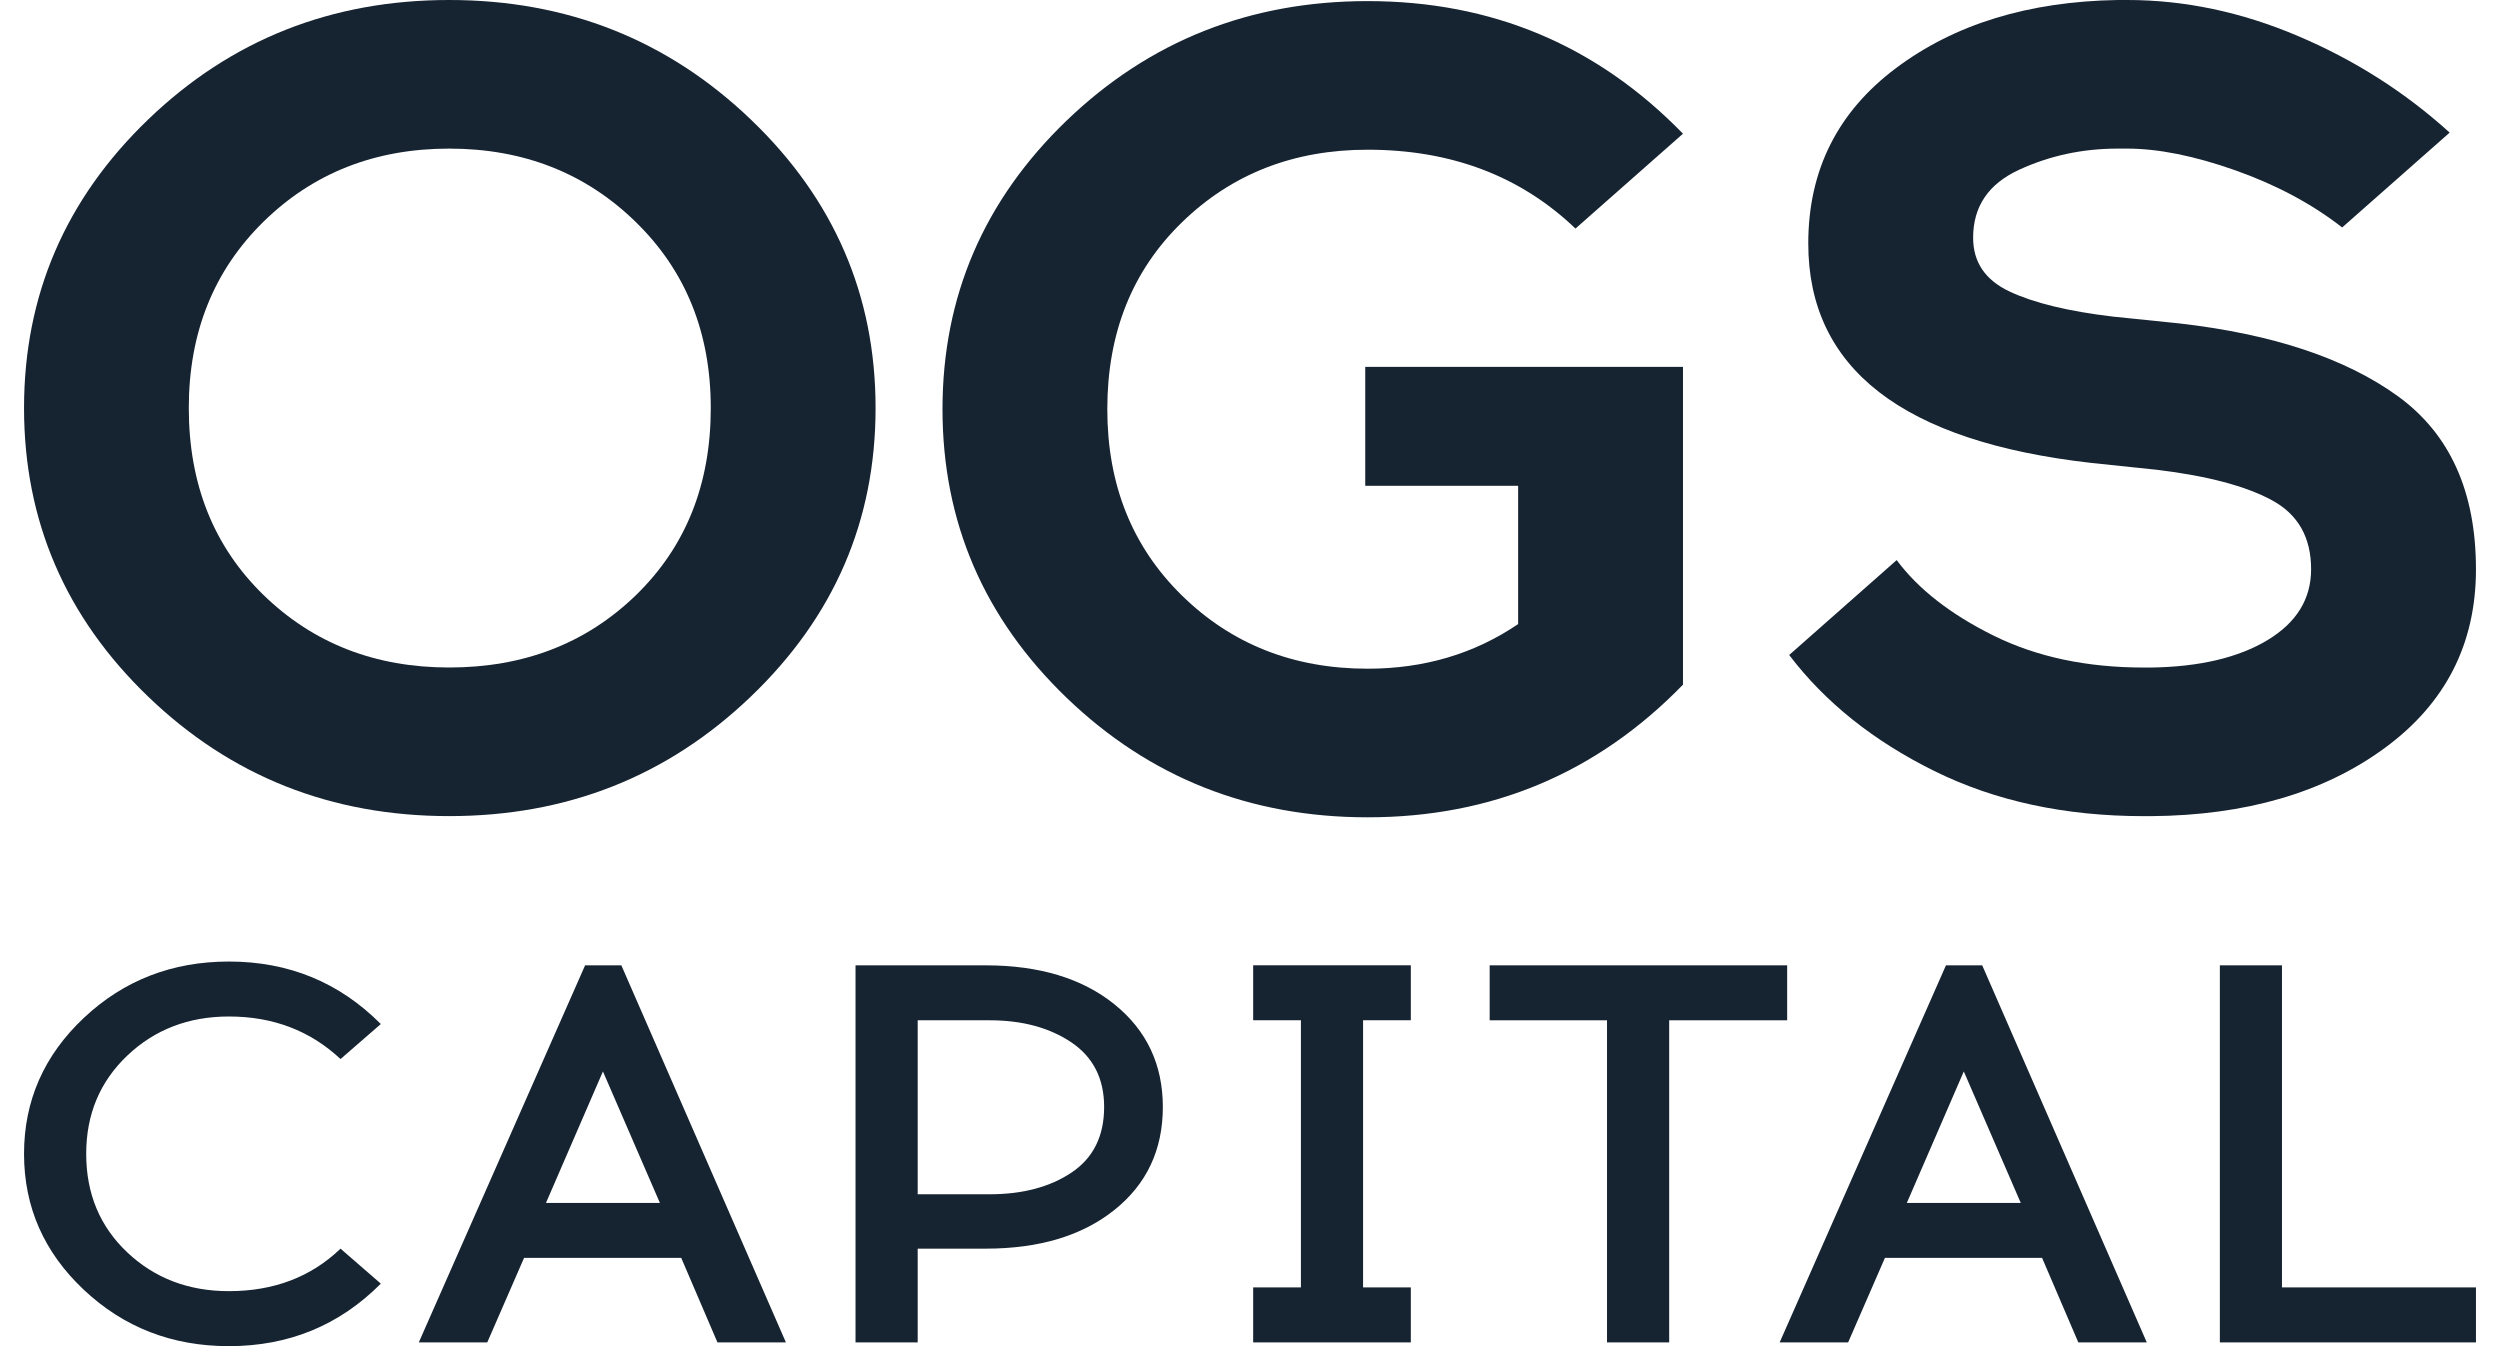 <?xml version="1.0" encoding="UTF-8"?>
<svg xmlns="http://www.w3.org/2000/svg" xmlns:xlink="http://www.w3.org/1999/xlink" class="logo-letters" width="52px" height="28px" viewBox="0 0 52 28">
  <g id="Symbols" stroke="none" stroke-width="1" fill="none" fill-rule="evenodd">
    <g id="main-tool-panel" transform="translate(-24, -36)" fill="#162331">
      <g id="logo-OGS">
        <g>
          <g id="Group-2" transform="translate(24, 36)">
            <path id="Fill-1" d="M4.761,20 C6.006,20 7.059,20.433 7.921,21.3 L7.083,22.028 C6.453,21.438 5.679,21.143 4.761,21.143 C3.924,21.143 3.219,21.414 2.649,21.955 C2.078,22.497 1.793,23.178 1.793,24 C1.793,24.829 2.078,25.513 2.649,26.051 C3.219,26.589 3.924,26.856 4.761,26.856 C5.695,26.856 6.469,26.562 7.083,25.972 L7.921,26.7 C7.059,27.567 6.006,28 4.761,28 C3.58,28 2.575,27.61 1.745,26.829 C0.915,26.049 0.5,25.106 0.5,24 C0.5,22.895 0.915,21.952 1.745,21.171 C2.575,20.391 3.58,20 4.761,20"></path>
            <path id="Fill-3" d="M12.541,22.286 L11.356,25.021 L13.726,25.021 L12.541,22.286 Z M10.901,26.163 L10.135,27.922 L8.711,27.922 L12.17,20.079 L12.924,20.079 L16.347,27.922 L14.923,27.922 L14.169,26.163 L10.901,26.163 Z"></path>
            <path id="Fill-5" d="M19.088,24.841 L20.584,24.841 C21.271,24.841 21.839,24.69 22.291,24.387 C22.74,24.085 22.966,23.631 22.966,23.026 C22.966,22.435 22.738,21.987 22.284,21.681 C21.829,21.375 21.263,21.222 20.584,21.222 L19.088,21.222 L19.088,24.841 Z M17.795,20.079 L20.5,20.079 C21.617,20.079 22.511,20.35 23.182,20.891 C23.852,21.433 24.187,22.144 24.187,23.026 C24.187,23.914 23.852,24.629 23.182,25.165 C22.511,25.703 21.617,25.972 20.5,25.972 L19.088,25.972 L19.088,27.922 L17.795,27.922 L17.795,20.079 Z"></path>
            <polygon id="Fill-7" points="28.352 26.778 29.345 26.778 29.345 27.922 26.066 27.922 26.066 26.778 27.059 26.778 27.059 21.221 26.066 21.221 26.066 20.078 29.345 20.078 29.345 21.221 28.352 21.221"></polygon>
            <polygon id="Fill-9" points="34.719 21.222 34.719 27.922 33.426 27.922 33.426 21.222 30.985 21.222 30.985 20.079 37.173 20.079 37.173 21.222"></polygon>
            <path id="Fill-11" d="M40.847,22.286 L39.662,25.021 L42.032,25.021 L40.847,22.286 Z M39.207,26.163 L38.441,27.922 L37.017,27.922 L40.476,20.079 L41.23,20.079 L44.653,27.922 L43.229,27.922 L42.475,26.163 L39.207,26.163 Z"></path>
            <polygon id="Fill-13" points="51.5 27.922 46.173 27.922 46.173 20.079 47.465 20.079 47.465 26.778 51.5 26.778"></polygon>
            <path id="Fill-15" d="M13.218,4.612 C12.176,3.597 10.884,3.091 9.343,3.091 C7.803,3.091 6.515,3.597 5.48,4.612 C4.446,5.627 3.927,6.918 3.927,8.487 C3.927,10.073 4.446,11.368 5.48,12.375 C6.515,13.382 7.803,13.884 9.343,13.884 C10.899,13.884 12.195,13.382 13.232,12.375 C14.266,11.368 14.784,10.073 14.784,8.487 C14.784,6.918 14.262,5.627 13.218,4.612 M3.083,2.484 C4.805,0.828 6.892,0 9.343,0 C11.794,0 13.885,0.828 15.615,2.484 C17.346,4.14 18.212,6.142 18.212,8.487 C18.212,10.834 17.346,12.835 15.615,14.491 C13.885,16.148 11.794,16.975 9.343,16.975 C6.892,16.975 4.805,16.148 3.083,14.491 C1.361,12.835 0.5,10.834 0.5,8.487 C0.5,6.142 1.361,4.14 3.083,2.484"></path>
            <path id="Fill-17" d="M28.447,0.023 C31.031,0.023 33.217,0.942 35.006,2.781 L32.77,4.754 C31.627,3.661 30.186,3.114 28.447,3.114 C26.907,3.114 25.619,3.617 24.585,4.624 C23.549,5.63 23.032,6.926 23.032,8.511 C23.032,10.08 23.549,11.373 24.585,12.387 C25.619,13.401 26.907,13.909 28.447,13.909 C29.623,13.909 30.666,13.599 31.577,12.981 L31.577,10.105 L28.397,10.105 L28.397,7.631 L35.006,7.631 L35.006,14.241 C33.217,16.08 31.031,17 28.447,17 C25.996,17 23.909,16.171 22.187,14.515 C20.465,12.858 19.604,10.857 19.604,8.511 C19.604,6.166 20.465,4.164 22.187,2.507 C23.909,0.852 25.996,0.023 28.447,0.023"></path>
            <path id="Fill-19" d="M44.047,0 L44.246,0 C45.438,0 46.622,0.249 47.797,0.749 C48.974,1.248 50.026,1.918 50.953,2.758 L48.717,4.731 C48.088,4.24 47.346,3.844 46.493,3.542 C45.64,3.241 44.891,3.091 44.246,3.091 L44.047,3.091 C43.318,3.091 42.635,3.237 41.998,3.531 C41.36,3.824 41.041,4.295 41.041,4.945 C41.041,5.453 41.293,5.825 41.798,6.063 C42.303,6.301 43.02,6.475 43.947,6.585 L45.339,6.728 C47.276,6.951 48.787,7.454 49.872,8.238 C50.957,9.023 51.5,10.224 51.5,11.84 C51.5,13.394 50.866,14.634 49.599,15.561 C48.332,16.489 46.713,16.96 44.743,16.976 L44.593,16.976 C42.953,16.976 41.501,16.663 40.234,16.037 C38.967,15.411 37.961,14.606 37.215,13.624 L39.451,11.65 C39.899,12.252 40.569,12.776 41.463,13.219 C42.358,13.663 43.401,13.885 44.593,13.885 L44.743,13.885 C45.752,13.87 46.559,13.679 47.165,13.314 C47.769,12.95 48.071,12.458 48.071,11.84 C48.071,11.175 47.797,10.695 47.251,10.402 C46.705,10.108 45.91,9.898 44.867,9.772 L43.501,9.629 C39.575,9.185 37.612,7.664 37.612,5.064 C37.612,3.542 38.222,2.326 39.439,1.415 C40.655,0.503 42.192,0.031 44.047,0"></path>
          </g>
        </g>
      </g>
    </g>
  </g>
</svg>
